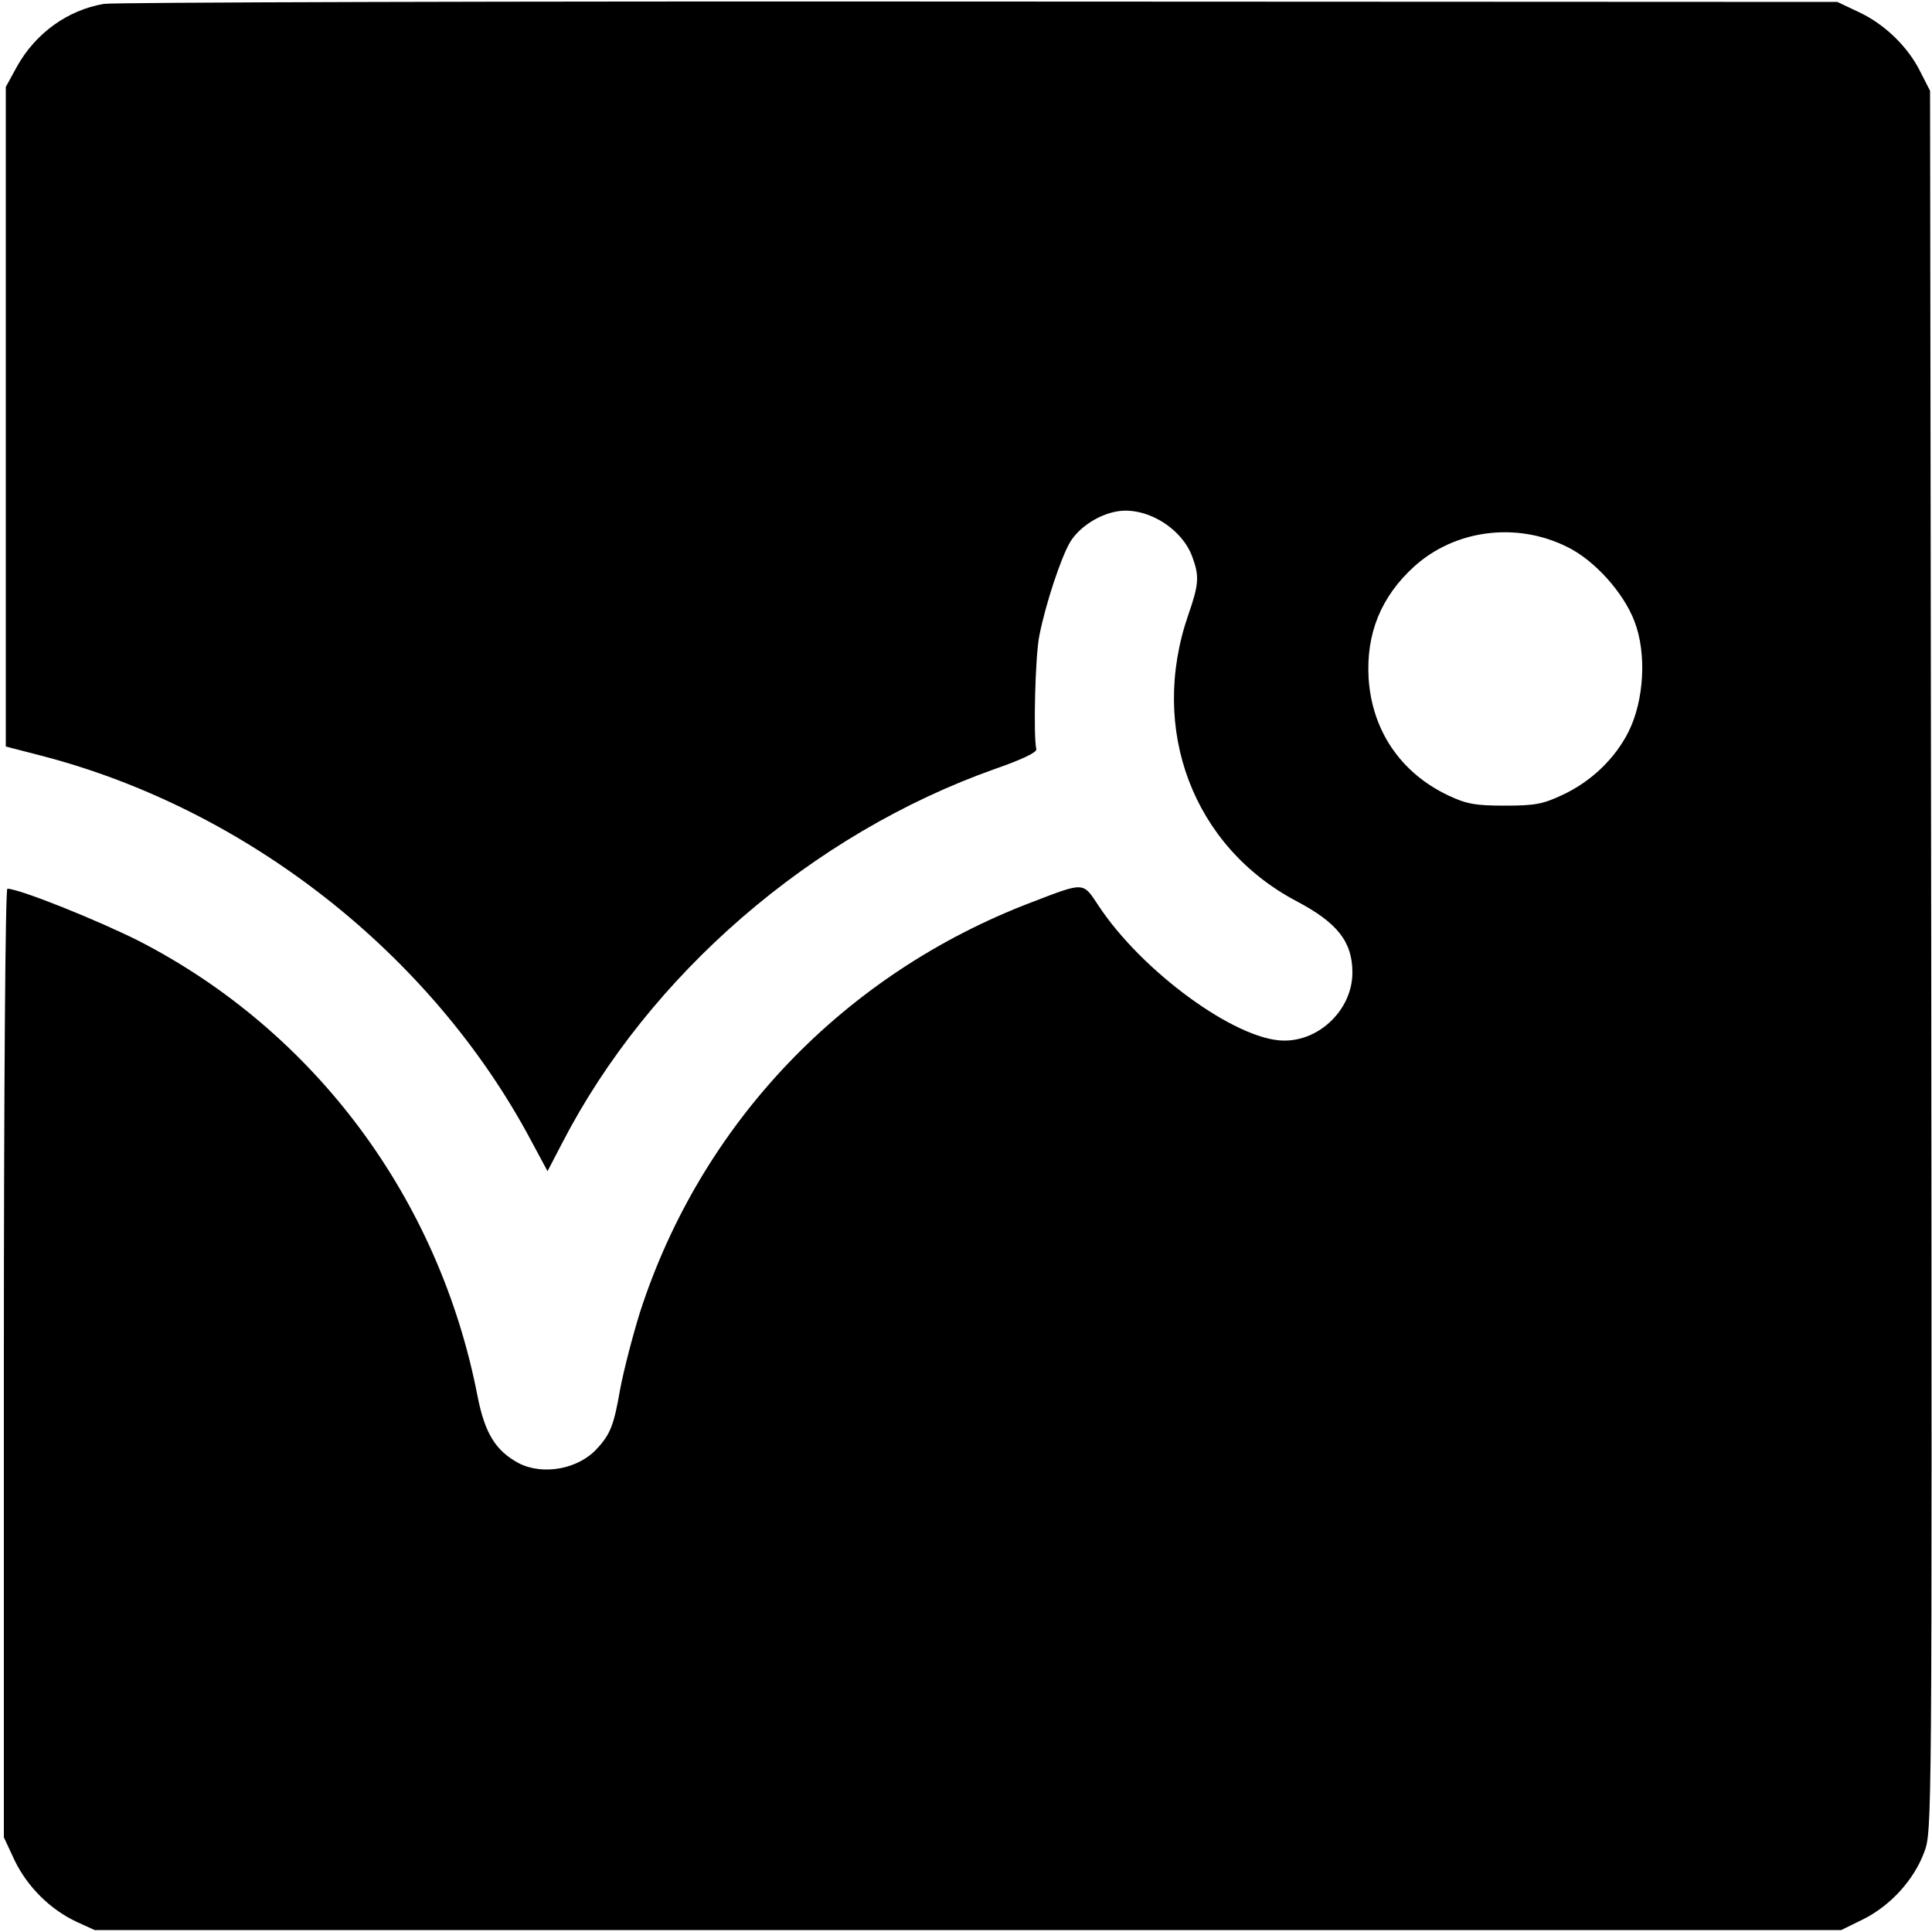 <?xml version="1.0" standalone="no"?>
<!DOCTYPE svg PUBLIC "-//W3C//DTD SVG 20010904//EN"
 "http://www.w3.org/TR/2001/REC-SVG-20010904/DTD/svg10.dtd">
<svg version="1.0" xmlns="http://www.w3.org/2000/svg"
 width="500pt" height="500pt" viewBox="0 0 500 500"
 preserveAspectRatio="xMidYMid meet">
<g transform="translate(0,500) scale(0.1,-0.1)"
fill="#000000" stroke="none">
<path d="M269 4990 c-94 -16 -177 -76 -225 -162 l-29 -53 0 -853 0 -854 93
-24 c531 -138 1009 -513 1266 -995 l43 -80 38 73 c225 436 646 800 1120 968
69 24 109 43 107 51 -8 33 -3 243 8 295 16 81 56 202 80 242 23 37 71 69 118
78 76 15 171 -42 198 -118 18 -49 17 -70 -11 -150 -102 -296 13 -599 280 -740
106 -56 145 -105 145 -185 0 -95 -85 -178 -179 -176 -123 2 -365 178 -478 349
-41 62 -35 62 -173 9 -486 -185 -856 -572 -1014 -1062 -19 -61 -42 -150 -51
-198 -16 -92 -25 -116 -59 -153 -48 -54 -140 -71 -203 -39 -60 32 -88 77 -107
173 -99 512 -421 944 -875 1178 -107 54 -311 136 -342 136 -5 0 -9 -504 -9
-1227 l0 -1228 28 -60 c33 -68 92 -127 161 -159 l46 -21 2260 0 2260 0 57 28
c70 35 131 101 158 174 20 54 20 60 18 2306 l-3 2252 -24 47 c-32 66 -93 125
-159 156 l-57 27 -2220 1 c-1221 1 -2241 -2 -2266 -6z m3786 -1405 c71 -34
147 -119 175 -193 32 -83 25 -204 -15 -285 -35 -70 -97 -130 -173 -165 -49
-23 -70 -27 -147 -27 -76 0 -99 4 -146 26 -123 58 -198 167 -207 303 -7 116
32 212 118 290 105 95 264 116 395 51z"/>
</g>
</svg>

